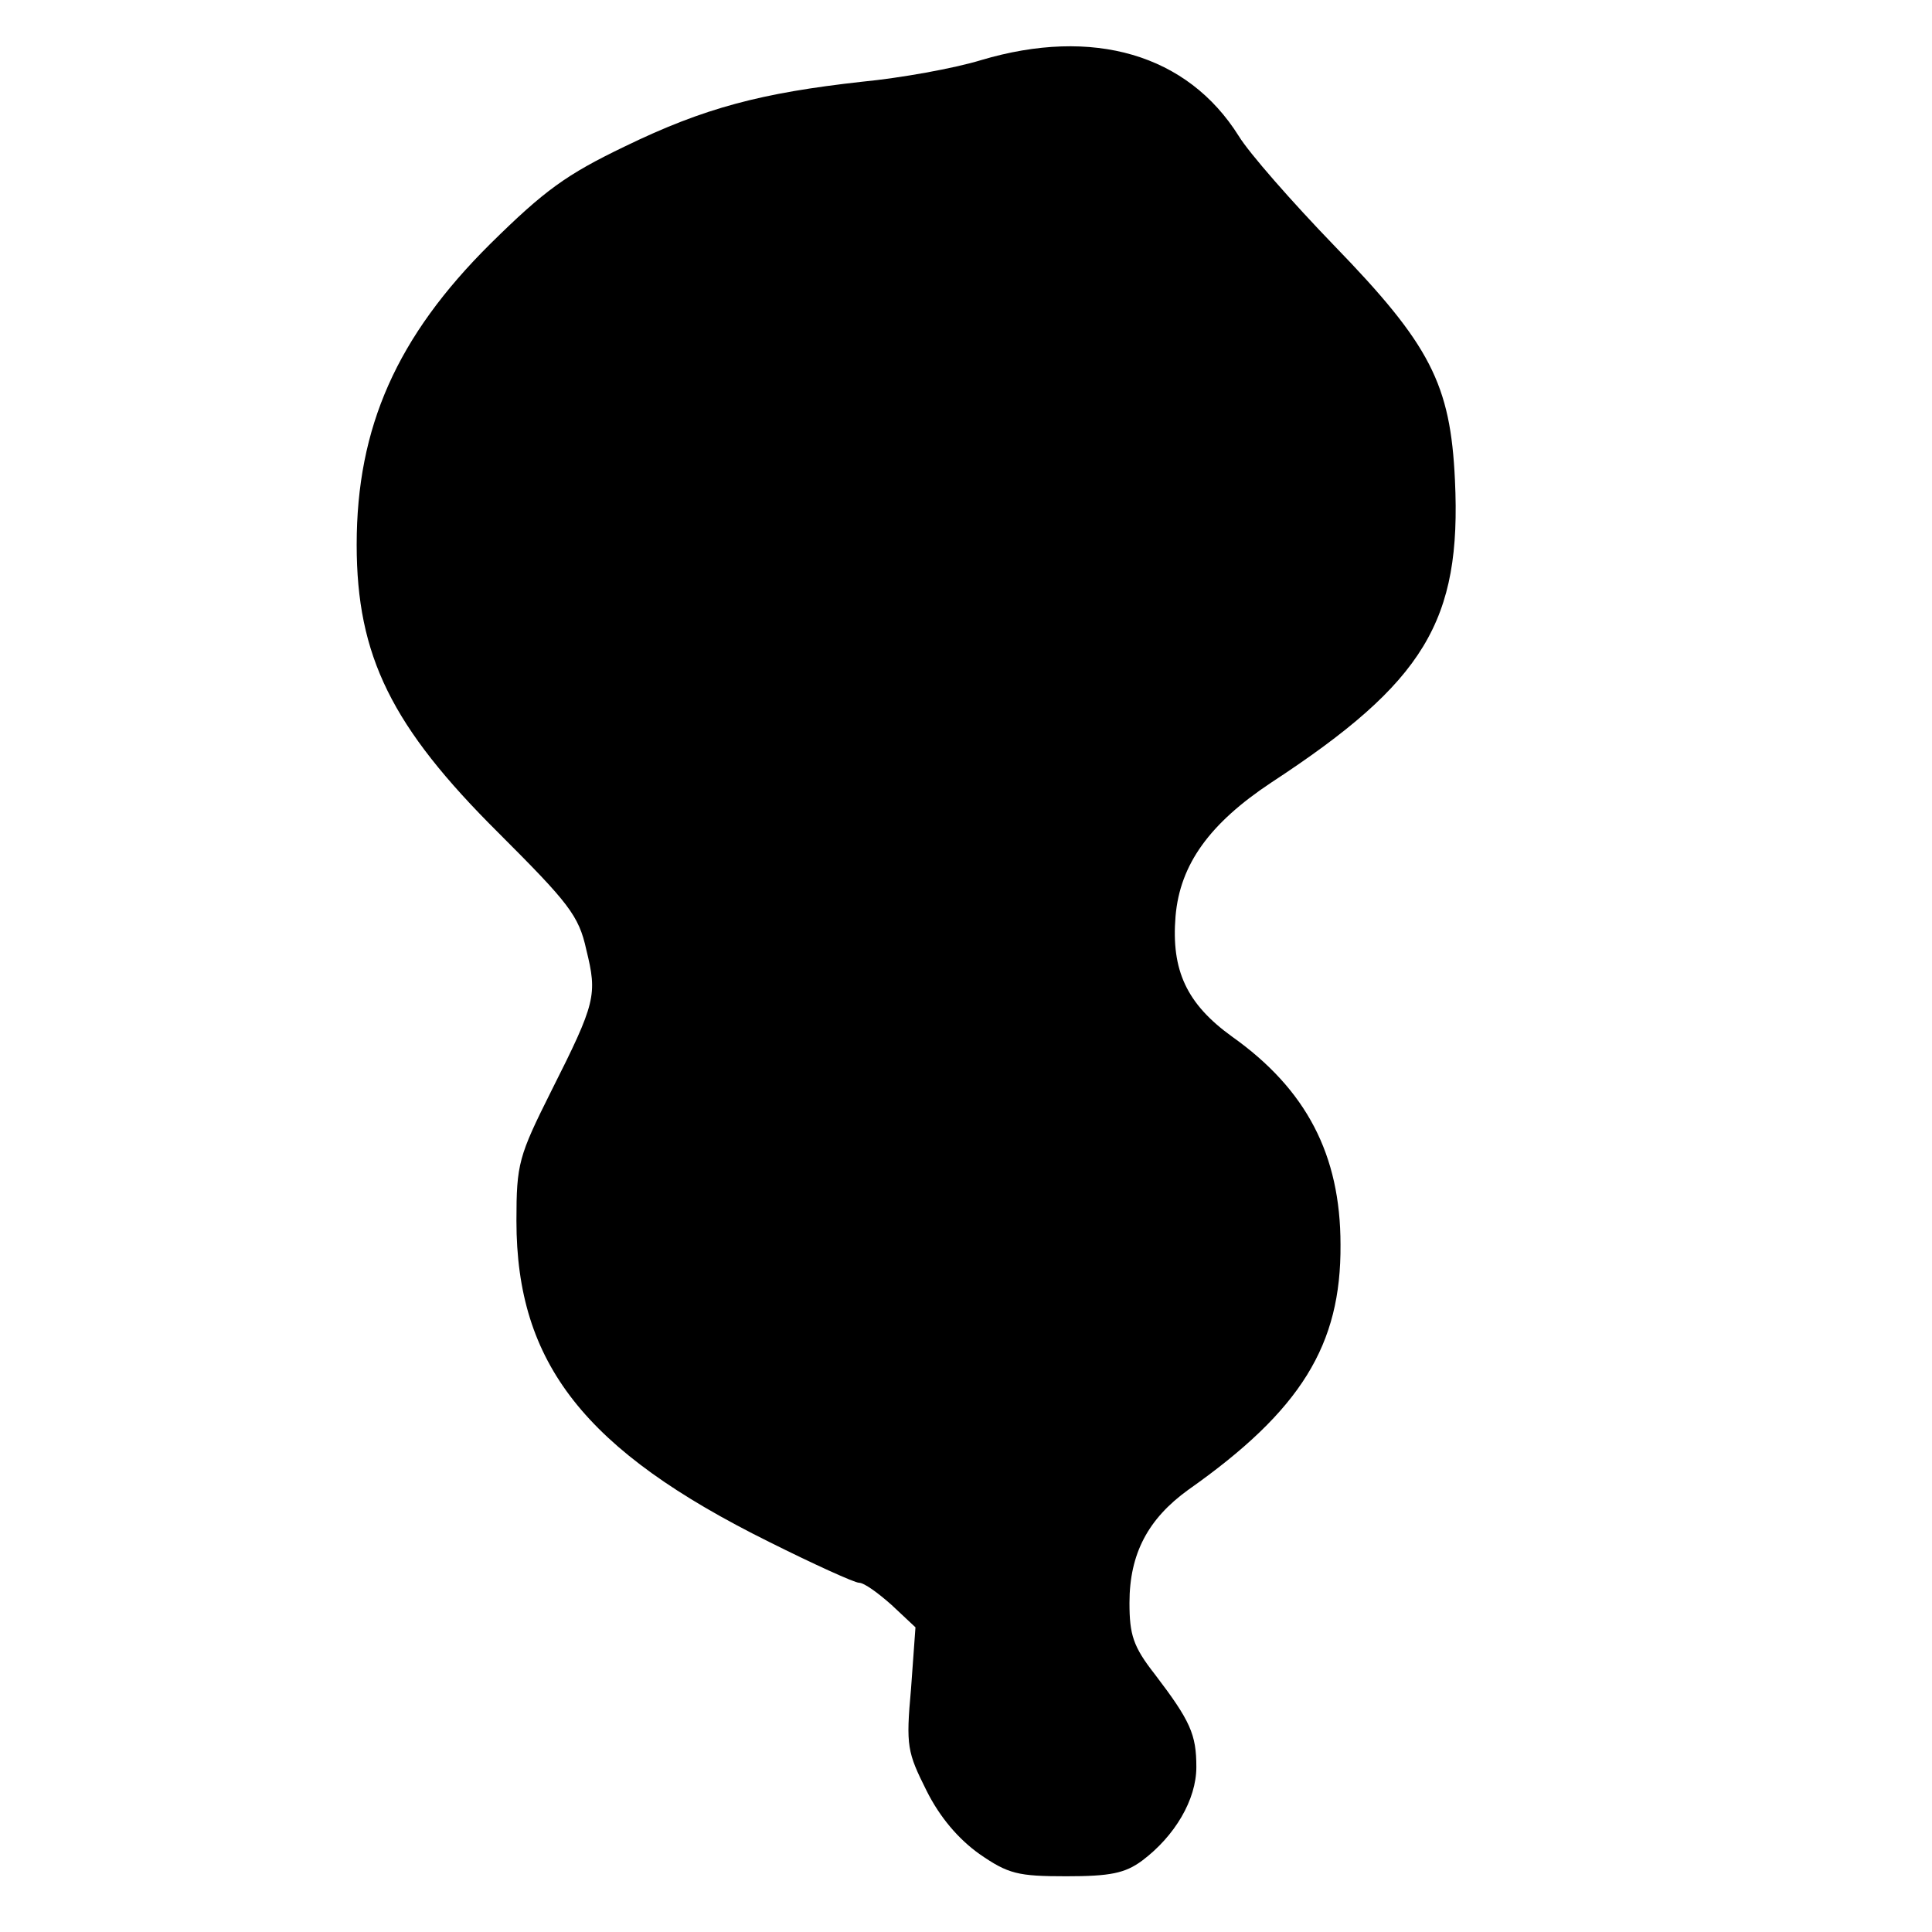 <?xml version="1.0" standalone="no"?>
<!DOCTYPE svg PUBLIC "-//W3C//DTD SVG 20010904//EN"
 "http://www.w3.org/TR/2001/REC-SVG-20010904/DTD/svg10.dtd">
<svg version="1.0" xmlns="http://www.w3.org/2000/svg"
 width="260pt" height="260pt" viewBox="0 0 260 260"
 preserveAspectRatio="xMidYMid meet">
<g transform="translate(0,260) scale(0.1,-0.1)"
fill="#000000" stroke="none">
<path d="M1320 2519 c-36 -11 -108 -24 -160 -29 -135 -15 -212 -35 -319 -87
-79 -38 -108 -59 -181 -131 -126 -125 -180 -247 -180 -405 0 -150 47 -245 191
-388 94 -94 108 -111 118 -157 15 -61 13 -71 -47 -190 -44 -88 -47 -98 -47
-175 0 -192 92 -309 340 -432 60 -30 115 -55 121 -55 7 0 26 -14 44 -30 l32
-30 -6 -83 c-7 -77 -5 -85 21 -137 18 -36 43 -65 71 -85 39 -27 52 -30 117
-30 59 0 79 4 102 21 44 33 73 82 73 126 0 44 -8 62 -56 125 -29 37 -34 53
-34 96 0 66 25 113 79 152 152 107 206 195 205 330 0 121 -46 209 -146 280
-61 44 -82 89 -76 162 6 70 46 125 129 180 206 135 256 217 247 407 -6 129
-33 182 -163 316 -56 58 -114 124 -128 147 -69 110 -196 147 -347 102z"/>
</g>
</svg>
